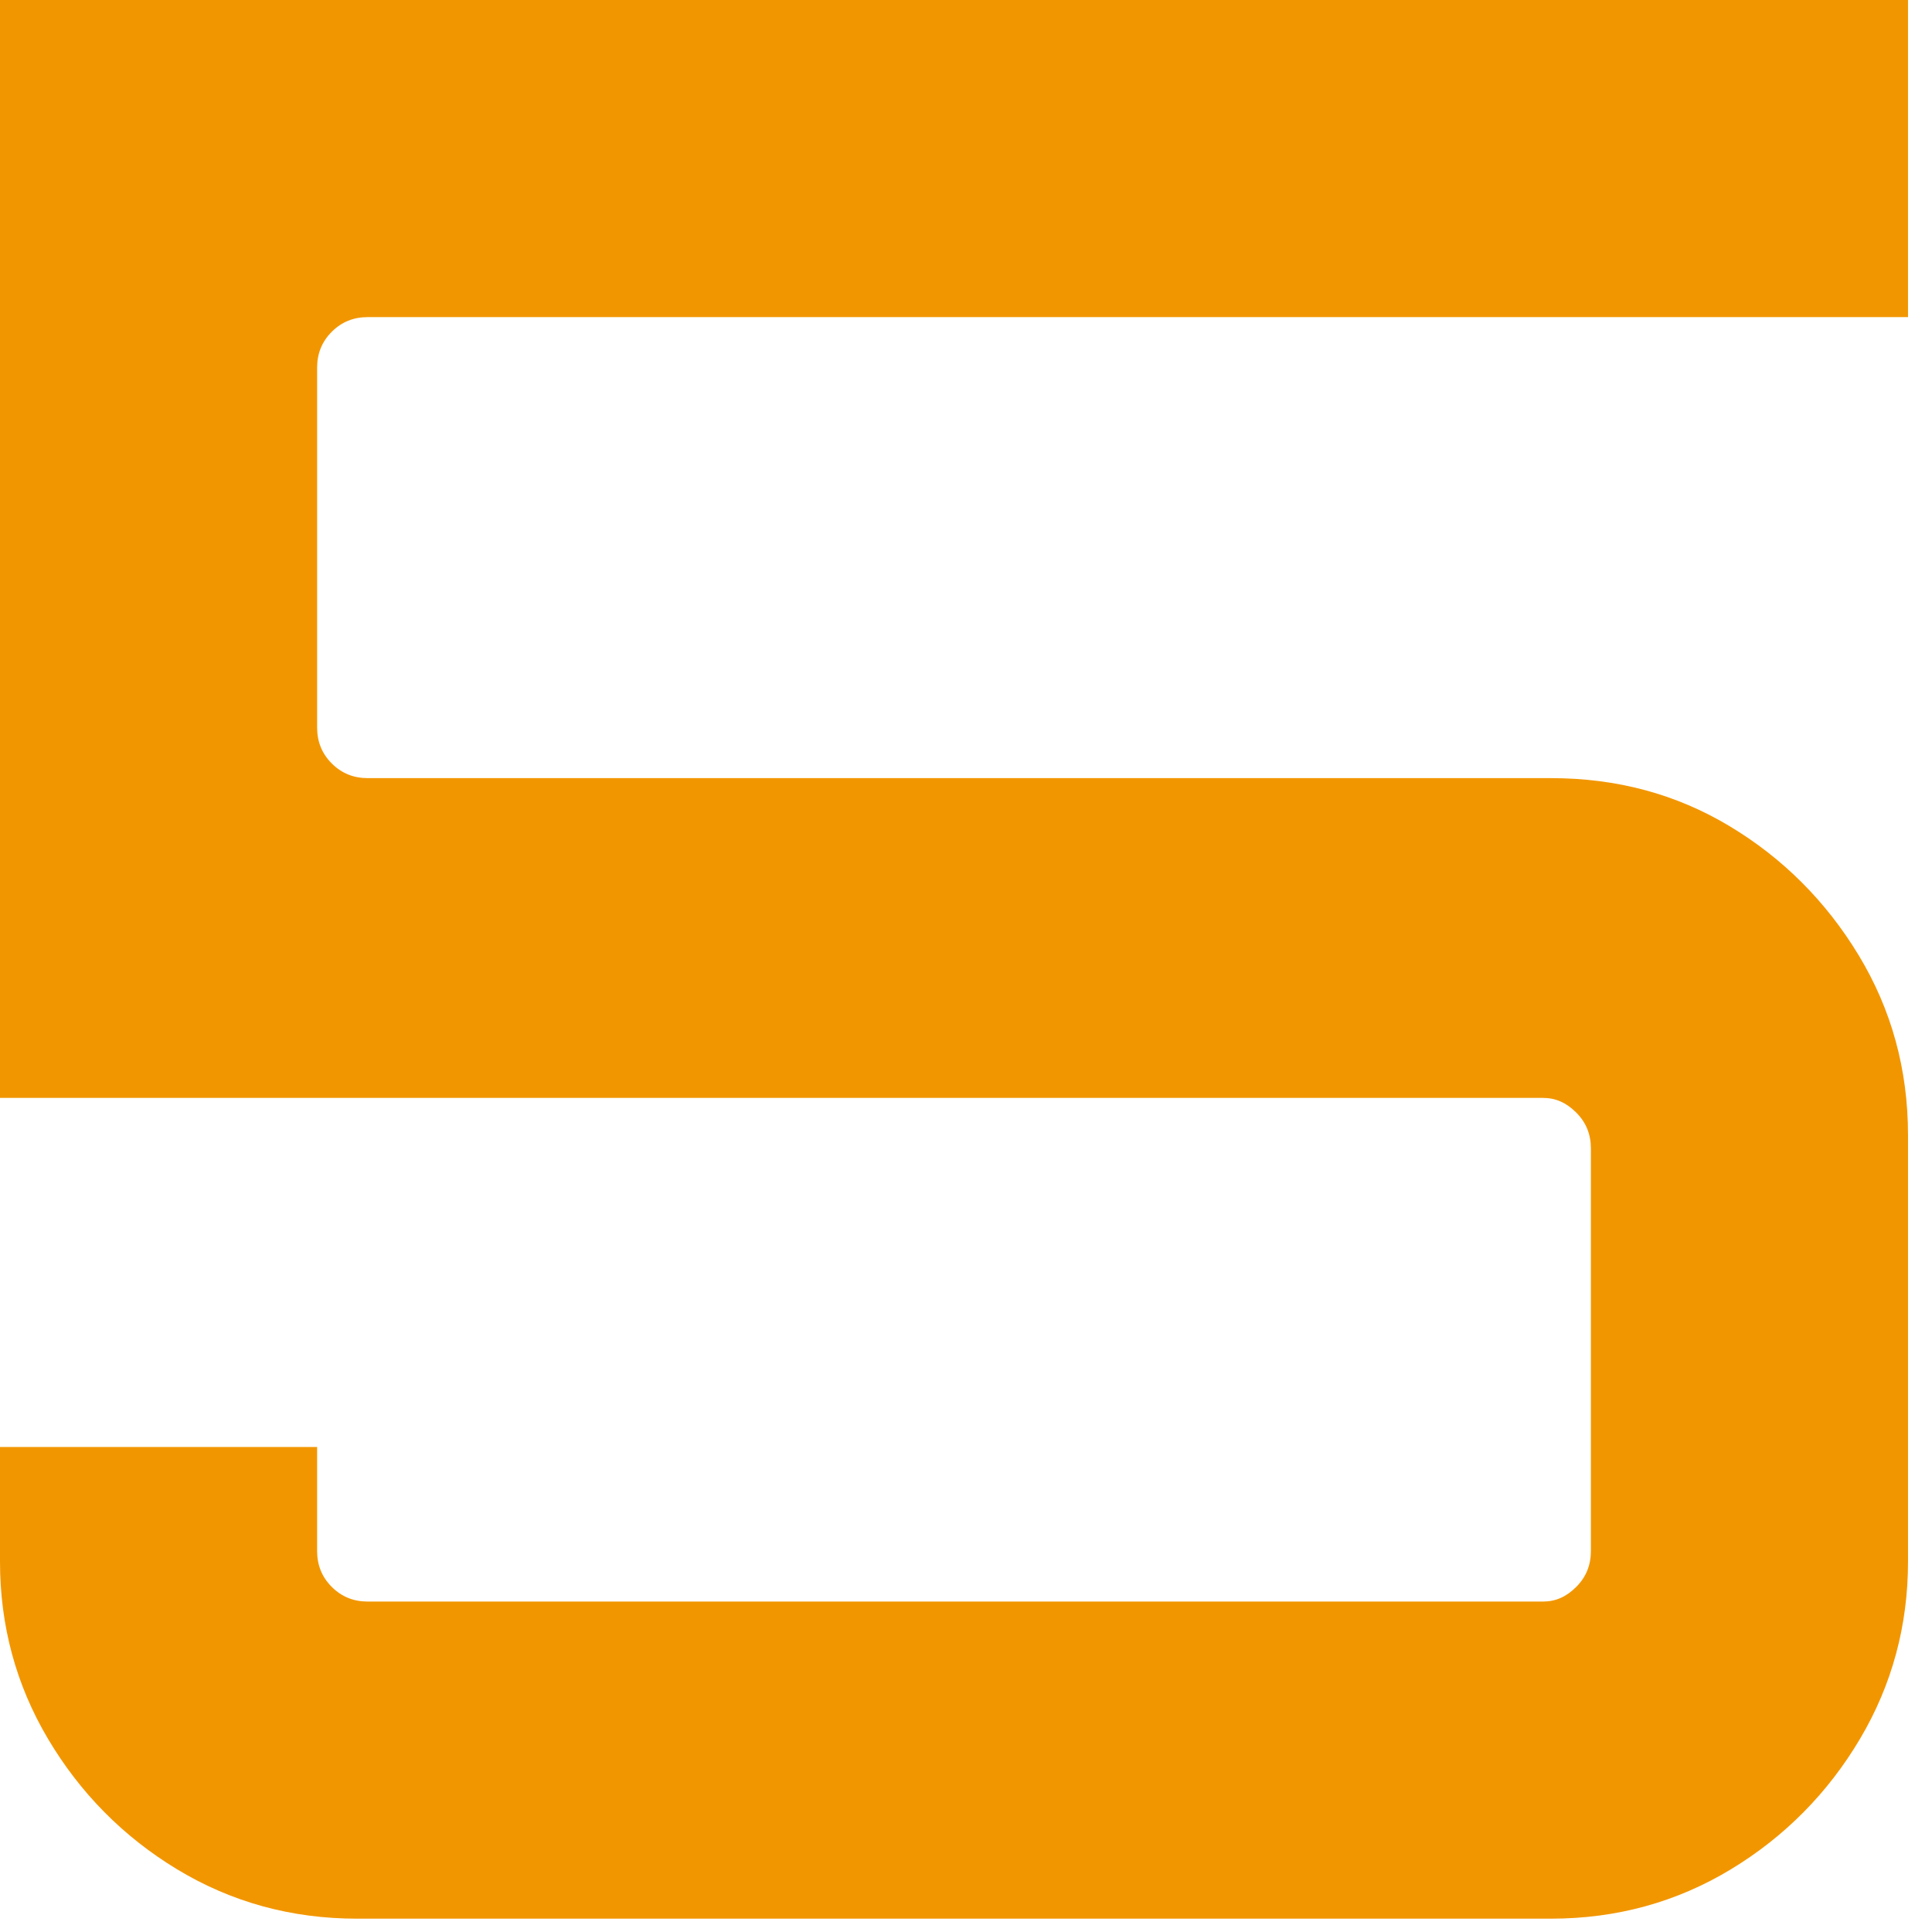 <?xml version="1.0" encoding="UTF-8"?>
<svg id="_デザイン" data-name="デザイン" xmlns="http://www.w3.org/2000/svg" viewBox="0 0 29 29">
  <path d="m2.66,28.06c-.81-.49-1.46-1.15-1.94-1.96-.48-.81-.72-1.7-.72-2.66v-1.72h4.76v1.56c0,.21.07.39.22.54.15.15.33.22.54.22h17.64c.19,0,.35-.07.5-.22s.22-.33.22-.54v-6.04c0-.21-.07-.39-.22-.54-.15-.15-.31-.22-.5-.22H0V0h28.64v4.76H5.52c-.21,0-.39.07-.54.22s-.22.33-.22.54v5.4c0,.21.07.39.22.54.15.15.33.22.54.22h17.76c.99,0,1.88.24,2.68.72.8.48,1.45,1.13,1.94,1.94.49.81.74,1.71.74,2.7v6.4c0,.96-.24,1.85-.72,2.66-.48.81-1.13,1.47-1.94,1.96-.81.49-1.71.74-2.7.74H5.36c-.99,0-1.89-.25-2.7-.74Z" fill="#f29600" stroke-width="0"/>
</svg>